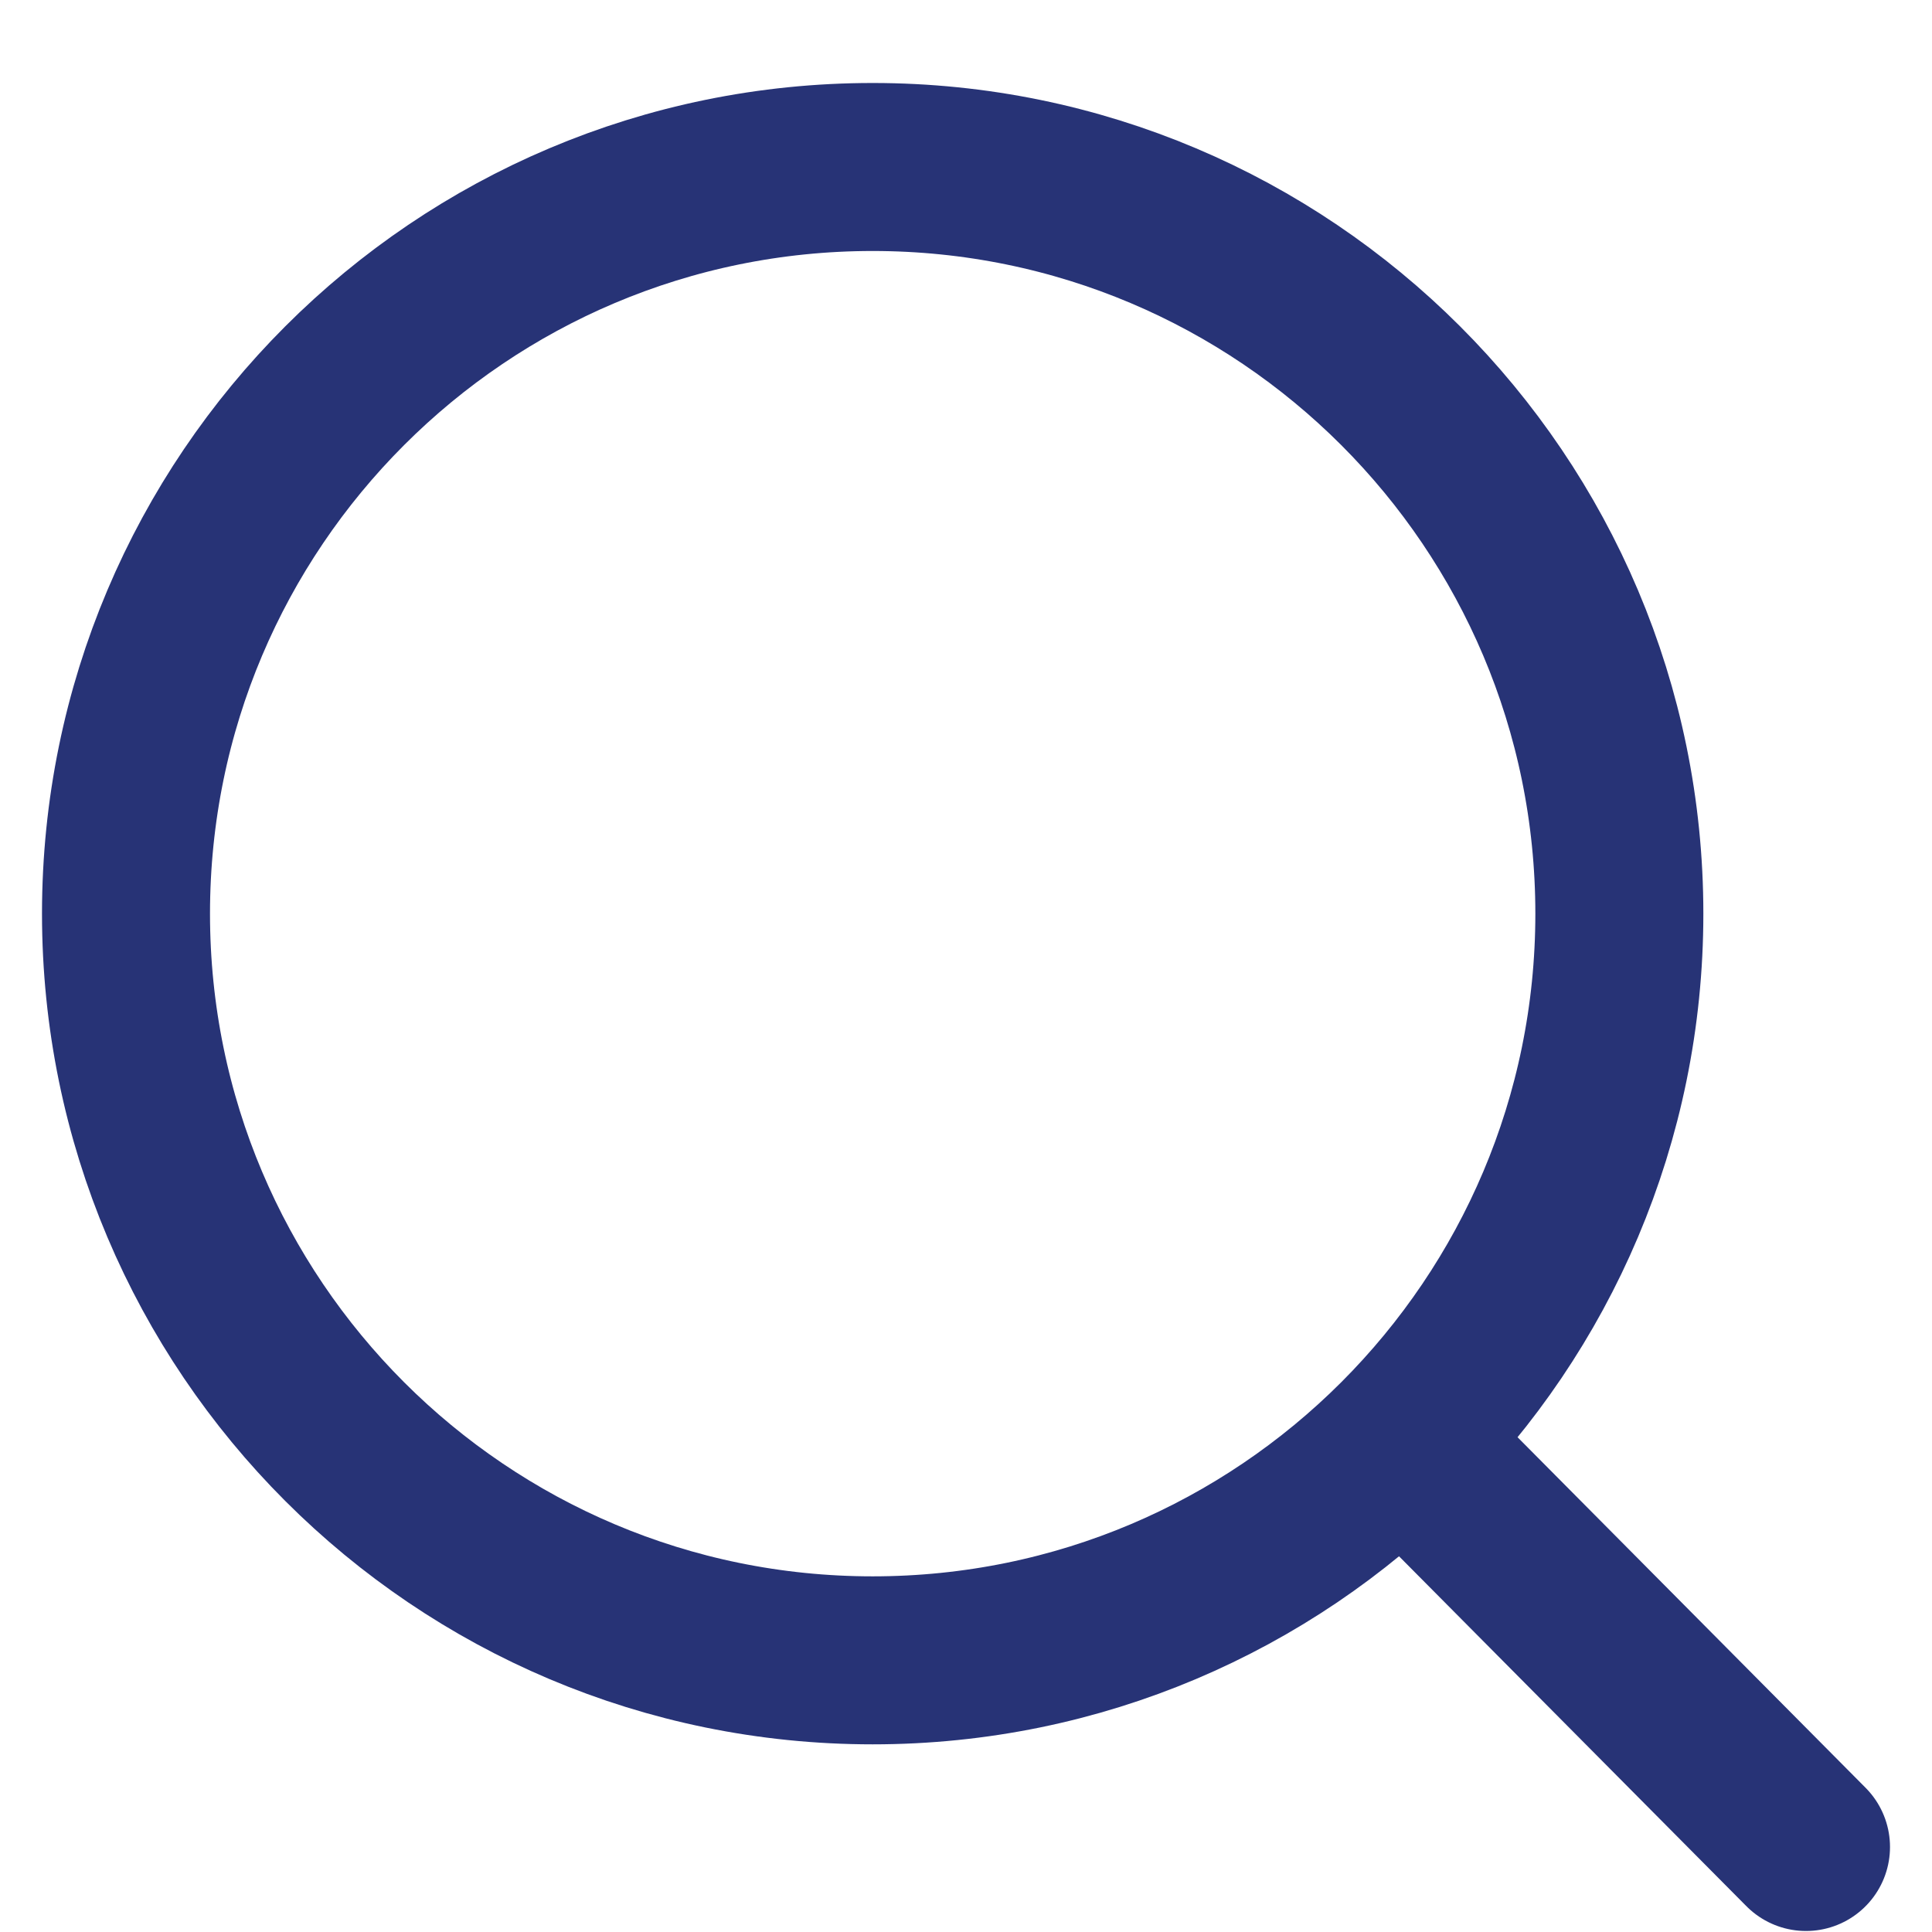 <svg width="23" height="23" viewBox="0 0 23 23" fill="none" xmlns="http://www.w3.org/2000/svg">
<path d="M16.692 17.145L21.5 21.988M19.278 10.877C19.278 15.786 15.298 19.766 10.389 19.766C5.48 19.766 1.5 15.786 1.5 10.877C1.5 5.968 5.48 1.988 10.389 1.988C15.298 1.988 19.278 5.968 19.278 10.877Z" stroke="#273376" stroke-width="2" stroke-linecap="round" stroke-linejoin="round"/>
</svg>
